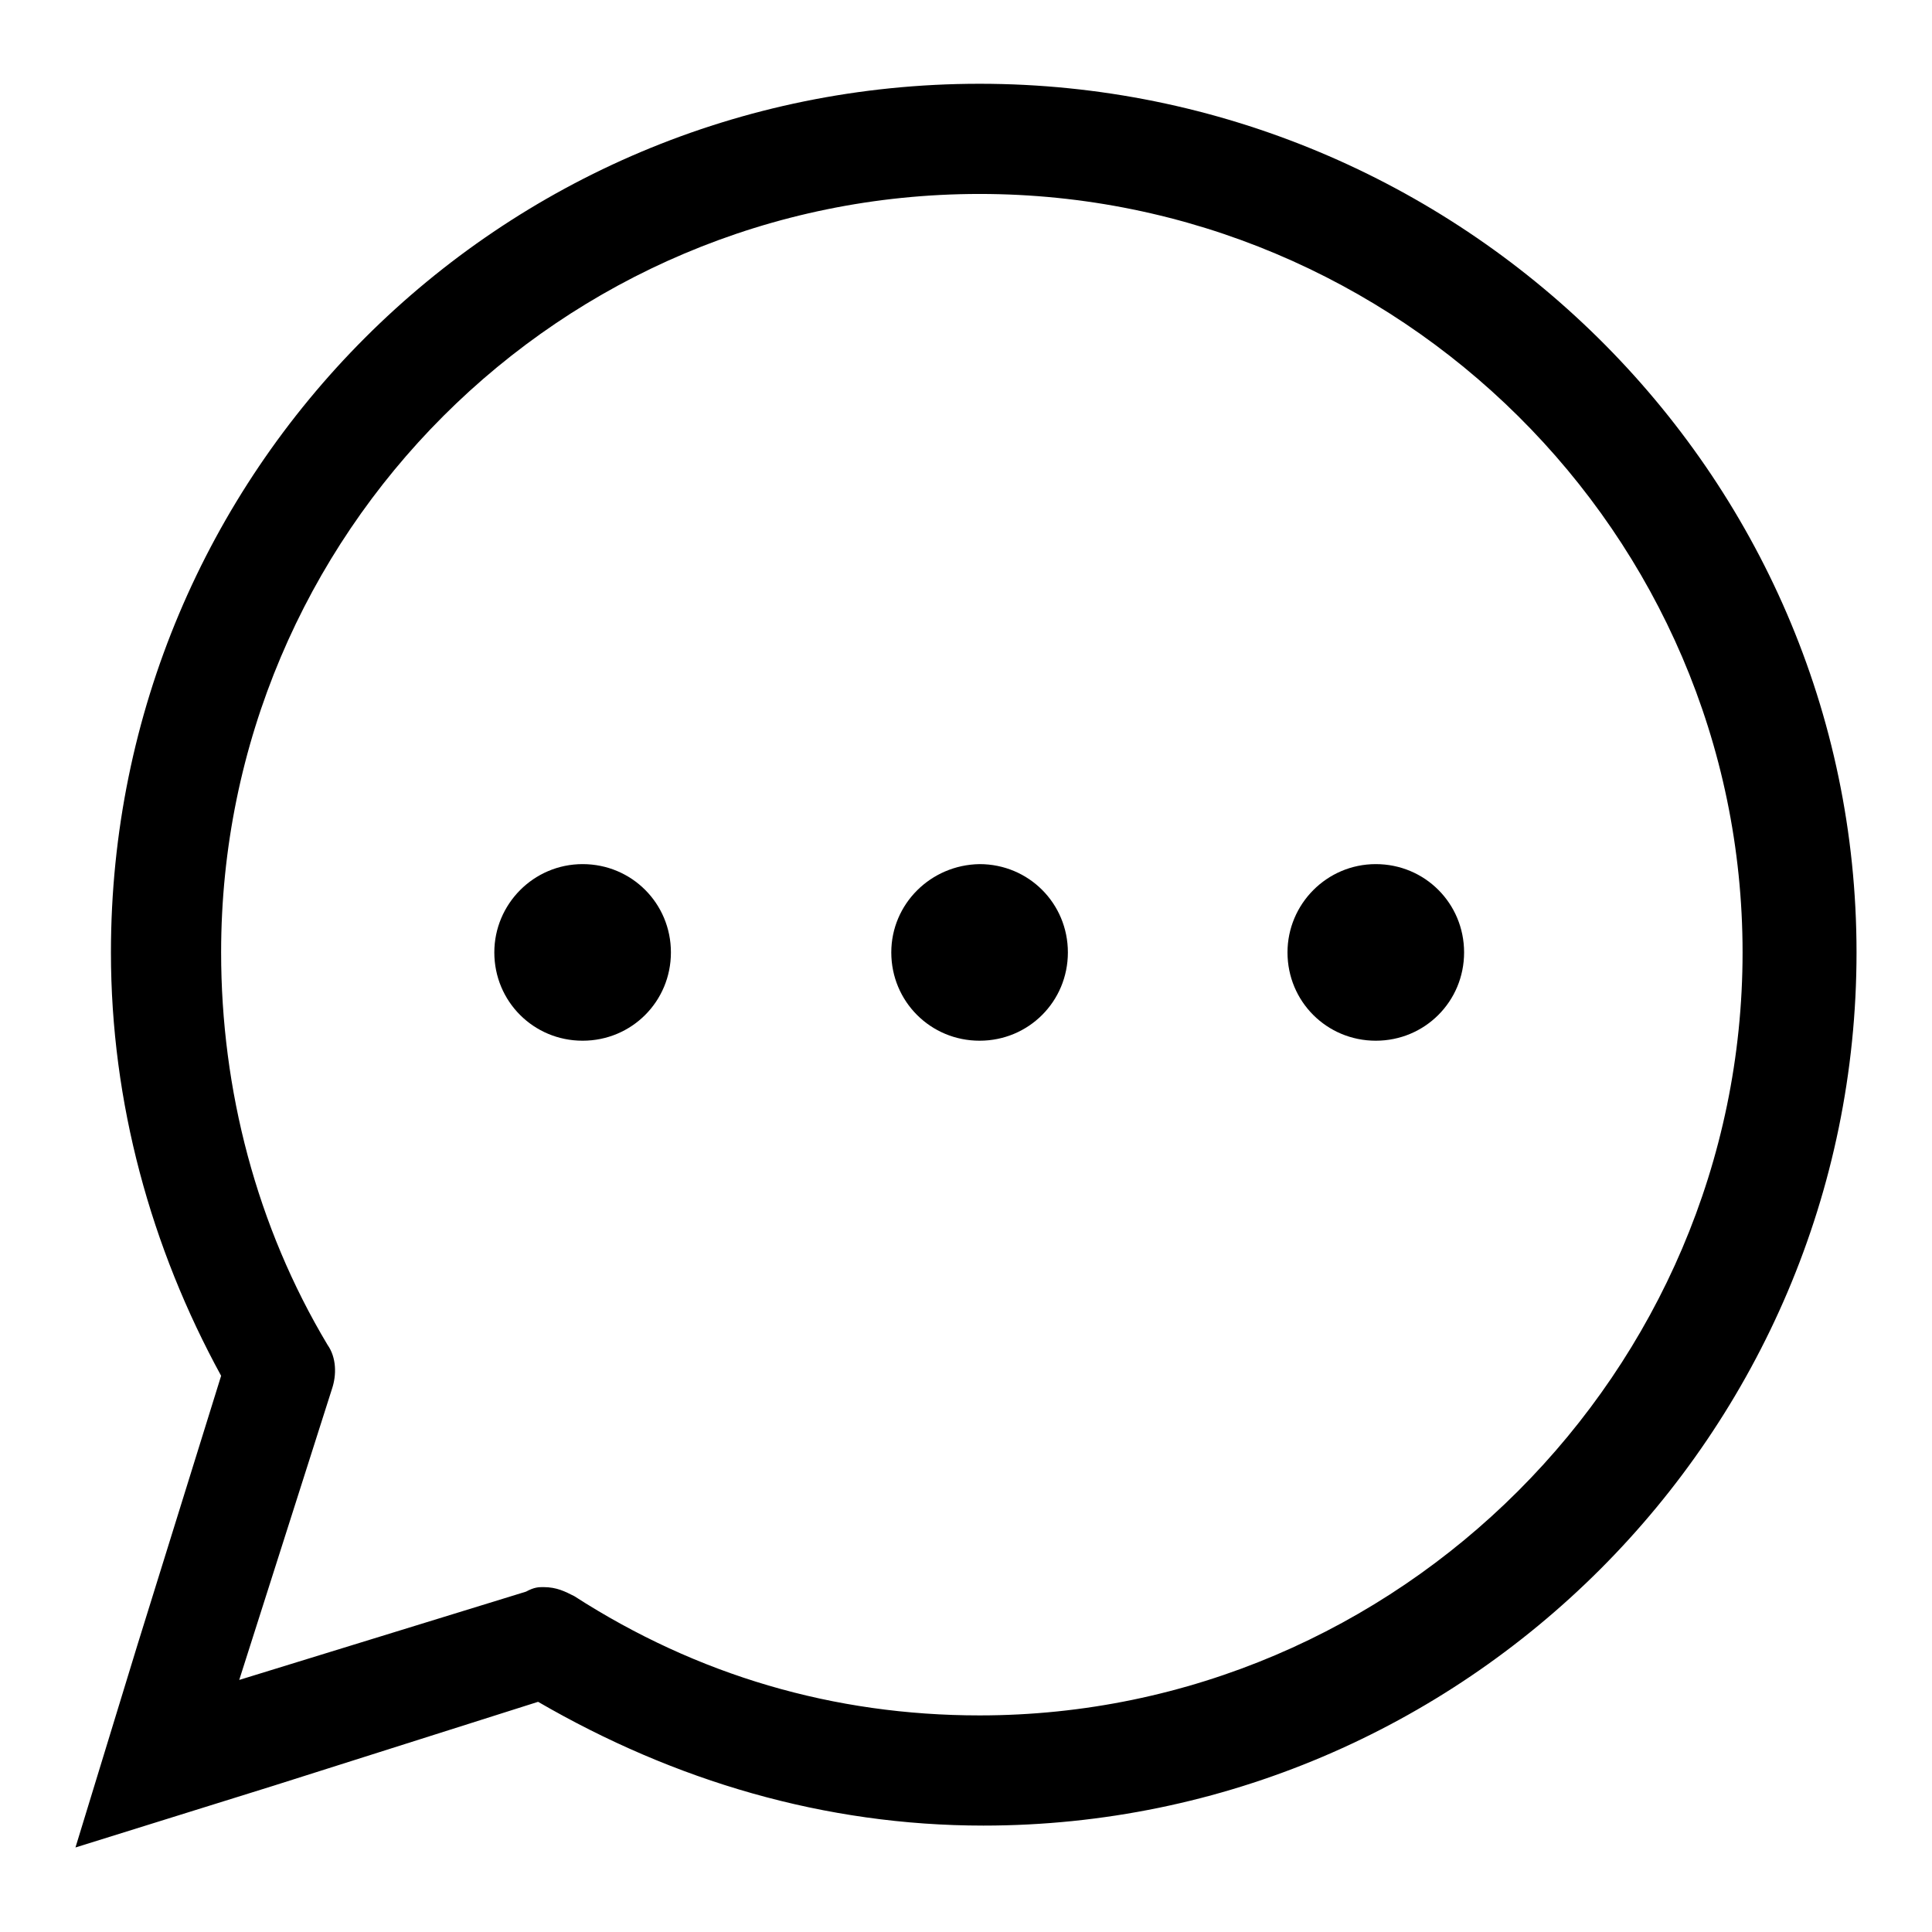 <?xml version="1.0" encoding="utf-8"?>
<!-- Svg Vector Icons : http://www.onlinewebfonts.com/icon -->
<!DOCTYPE svg PUBLIC "-//W3C//DTD SVG 1.1//EN" "http://www.w3.org/Graphics/SVG/1.1/DTD/svg11.dtd">
<svg version="1.1" xmlns="http://www.w3.org/2000/svg" xmlns:xlink="http://www.w3.org/1999/xlink" x="0px" y="0px" viewBox="0 0 256 256" enable-background="new 0 0 256 256" xml:space="preserve">
<g> <path fill="#000000" d="M10,244.8l26.3-8.2l35-11.1c18.1,10.5,38,16.4,59,16.4c63.7,0,115.7-52,115.7-115.7 c0-63.7-52.6-115.1-116.2-115.1c-63.7,0-115.1,51.4-115.1,115.1c0,19.9,5.3,39.1,14.6,56.1L18.2,218L10,244.8L10,244.8z  M29.3,126.2c0-55.5,45-100.5,100.5-100.5s101.1,45,101.1,100.5s-45.6,101.1-101.1,101.1c-19.3,0-37.4-5.3-53.7-15.8 c-1.2-0.6-2.3-1.2-4.1-1.2c-0.6,0-1.2,0-2.3,0.6l-38,11.7l12.3-38.6c0.6-1.8,0.6-4.1-0.6-5.8C34,162.5,29.3,144.4,29.3,126.2z"/> <path fill="#000000" d="M65.5,126.2c0,6.5,5.2,11.7,11.7,11.7s11.7-5.2,11.7-11.7c0-6.5-5.2-11.7-11.7-11.7S65.5,119.8,65.5,126.2z "/> <path fill="#000000" d="M118.1,126.2c0,6.5,5.2,11.7,11.7,11.7c6.5,0,11.7-5.2,11.7-11.7c0-6.5-5.2-11.7-11.7-11.7 C123.3,114.6,118.1,119.8,118.1,126.2z"/> <path fill="#000000" d="M170.6,126.2c0,6.5,5.2,11.7,11.7,11.7s11.7-5.2,11.7-11.7c0-6.5-5.2-11.7-11.7-11.7 S170.6,119.8,170.6,126.2z"/></g>
</svg>
